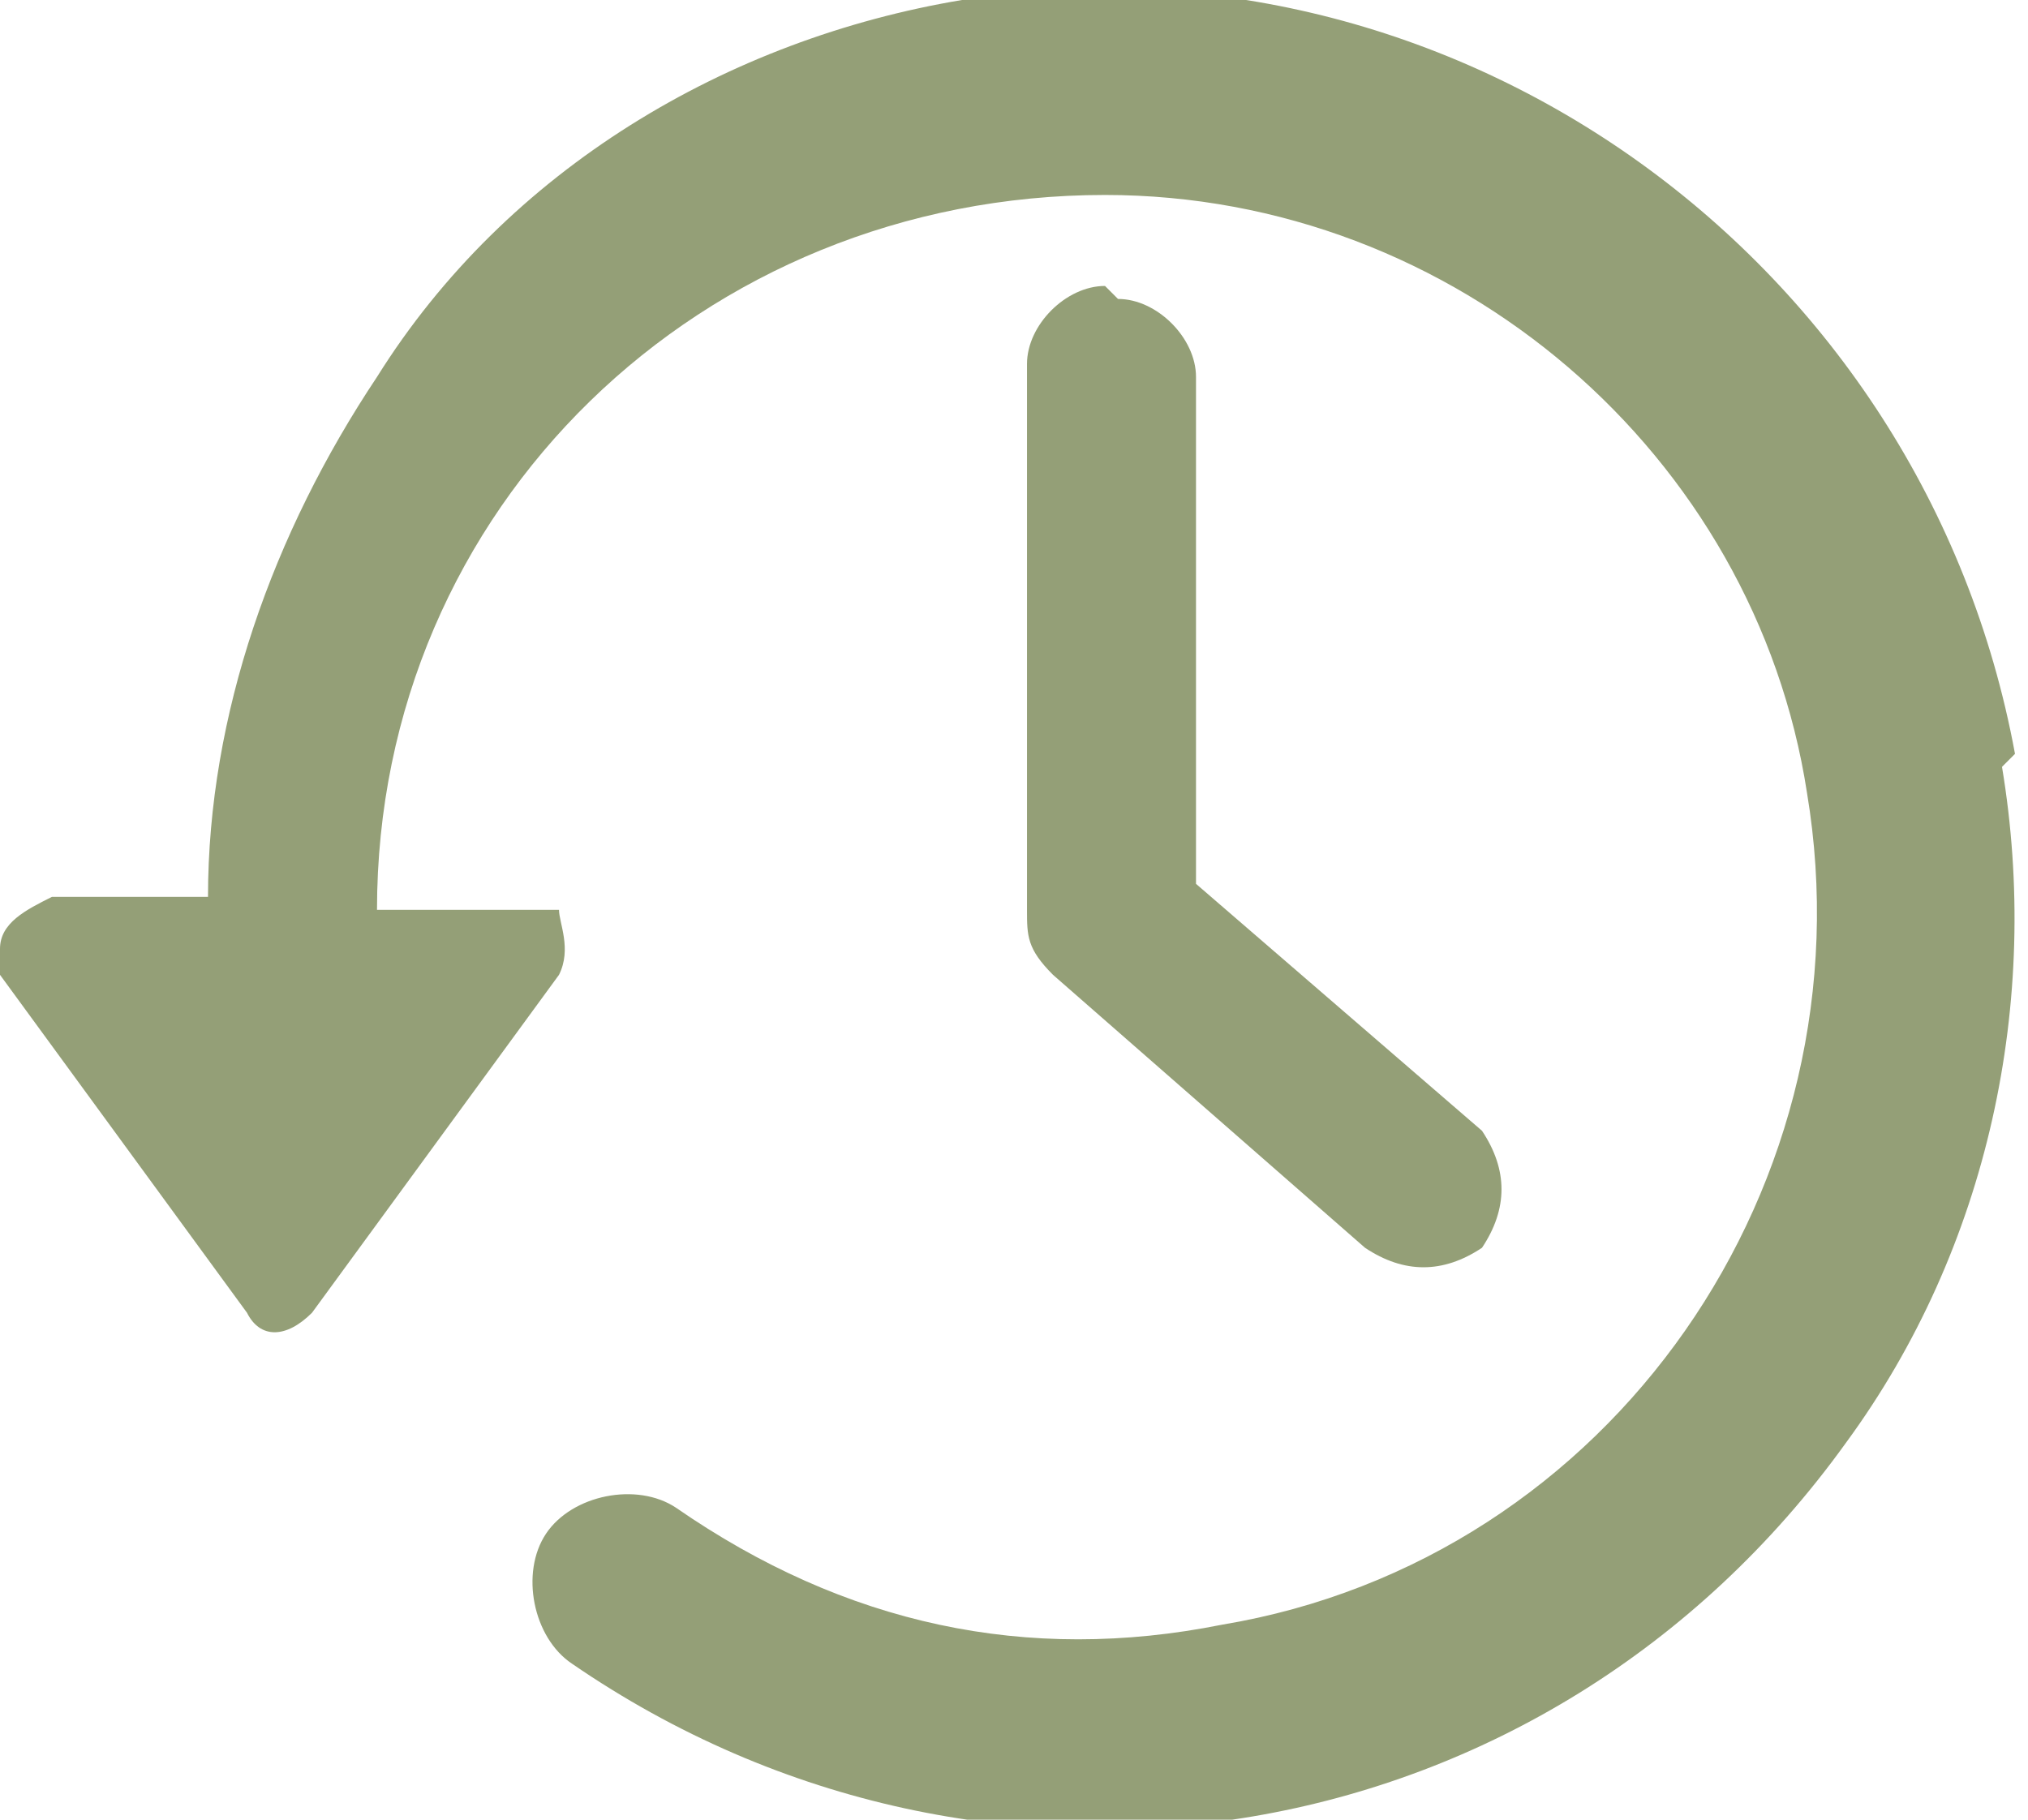 <?xml version="1.0" encoding="UTF-8"?>
<svg id="_グループ_3630" data-name="グループ_3630" xmlns="http://www.w3.org/2000/svg" xmlns:xlink="http://www.w3.org/1999/xlink" version="1.1" viewBox="0 0 15.6 14">
  <!-- Generator: Adobe Illustrator 29.0.0, SVG Export Plug-In . SVG Version: 2.1.0 Build 186)  -->
  <defs>
    <style>
      .st0 {
        fill: none;
      }

      .st1 {
        fill: #949f77;
      }

      .st2 {
        clip-path: url(#clippath);
      }
    </style>
    <clipPath id="clippath">
      <rect class="st0" y="0" width="15.6" height="14"/>
    </clipPath>
  </defs>
  <g class="st2">
    <g id="_グループ_3629" data-name="グループ_3629">
      <path id="_パス_3477" data-name="パス_3477" class="st1" d="M15.5,5.8C14.8,2,11.2-.6,7.4,0c-1.8.3-3.5,1.3-4.5,2.9-.8,1.2-1.3,2.6-1.3,4H.4C.2,7,0,7.1,0,7.3c0,0,0,.2,0,.2l1.9,2.6c.1.2.3.2.5,0,0,0,0,0,0,0l1.9-2.6c.1-.2,0-.4,0-.5,0,0-.1,0-.2,0h-1.2c0-3.1,2.5-5.5,5.6-5.5,2.7,0,5,2,5.4,4.6.5,3-1.5,5.9-4.5,6.4-1.5.3-2.9,0-4.2-.9-.3-.2-.8-.1-1,.2-.2.3-.1.8.2,1,3.2,2.2,7.5,1.5,9.8-1.7,1.1-1.5,1.5-3.4,1.2-5.2"/>
      <path id="_パス_3478" data-name="パス_3478" class="st1" d="M8.5,2.2c-.3,0-.6.3-.6.6h0v4.2c0,.2,0,.3.2.5l2.4,2.1c.3.2.6.2.9,0,.2-.3.2-.6,0-.9l-2.2-1.9v-3.9c0-.3-.3-.6-.6-.6h0"/>
    </g>
  </g>
</svg>